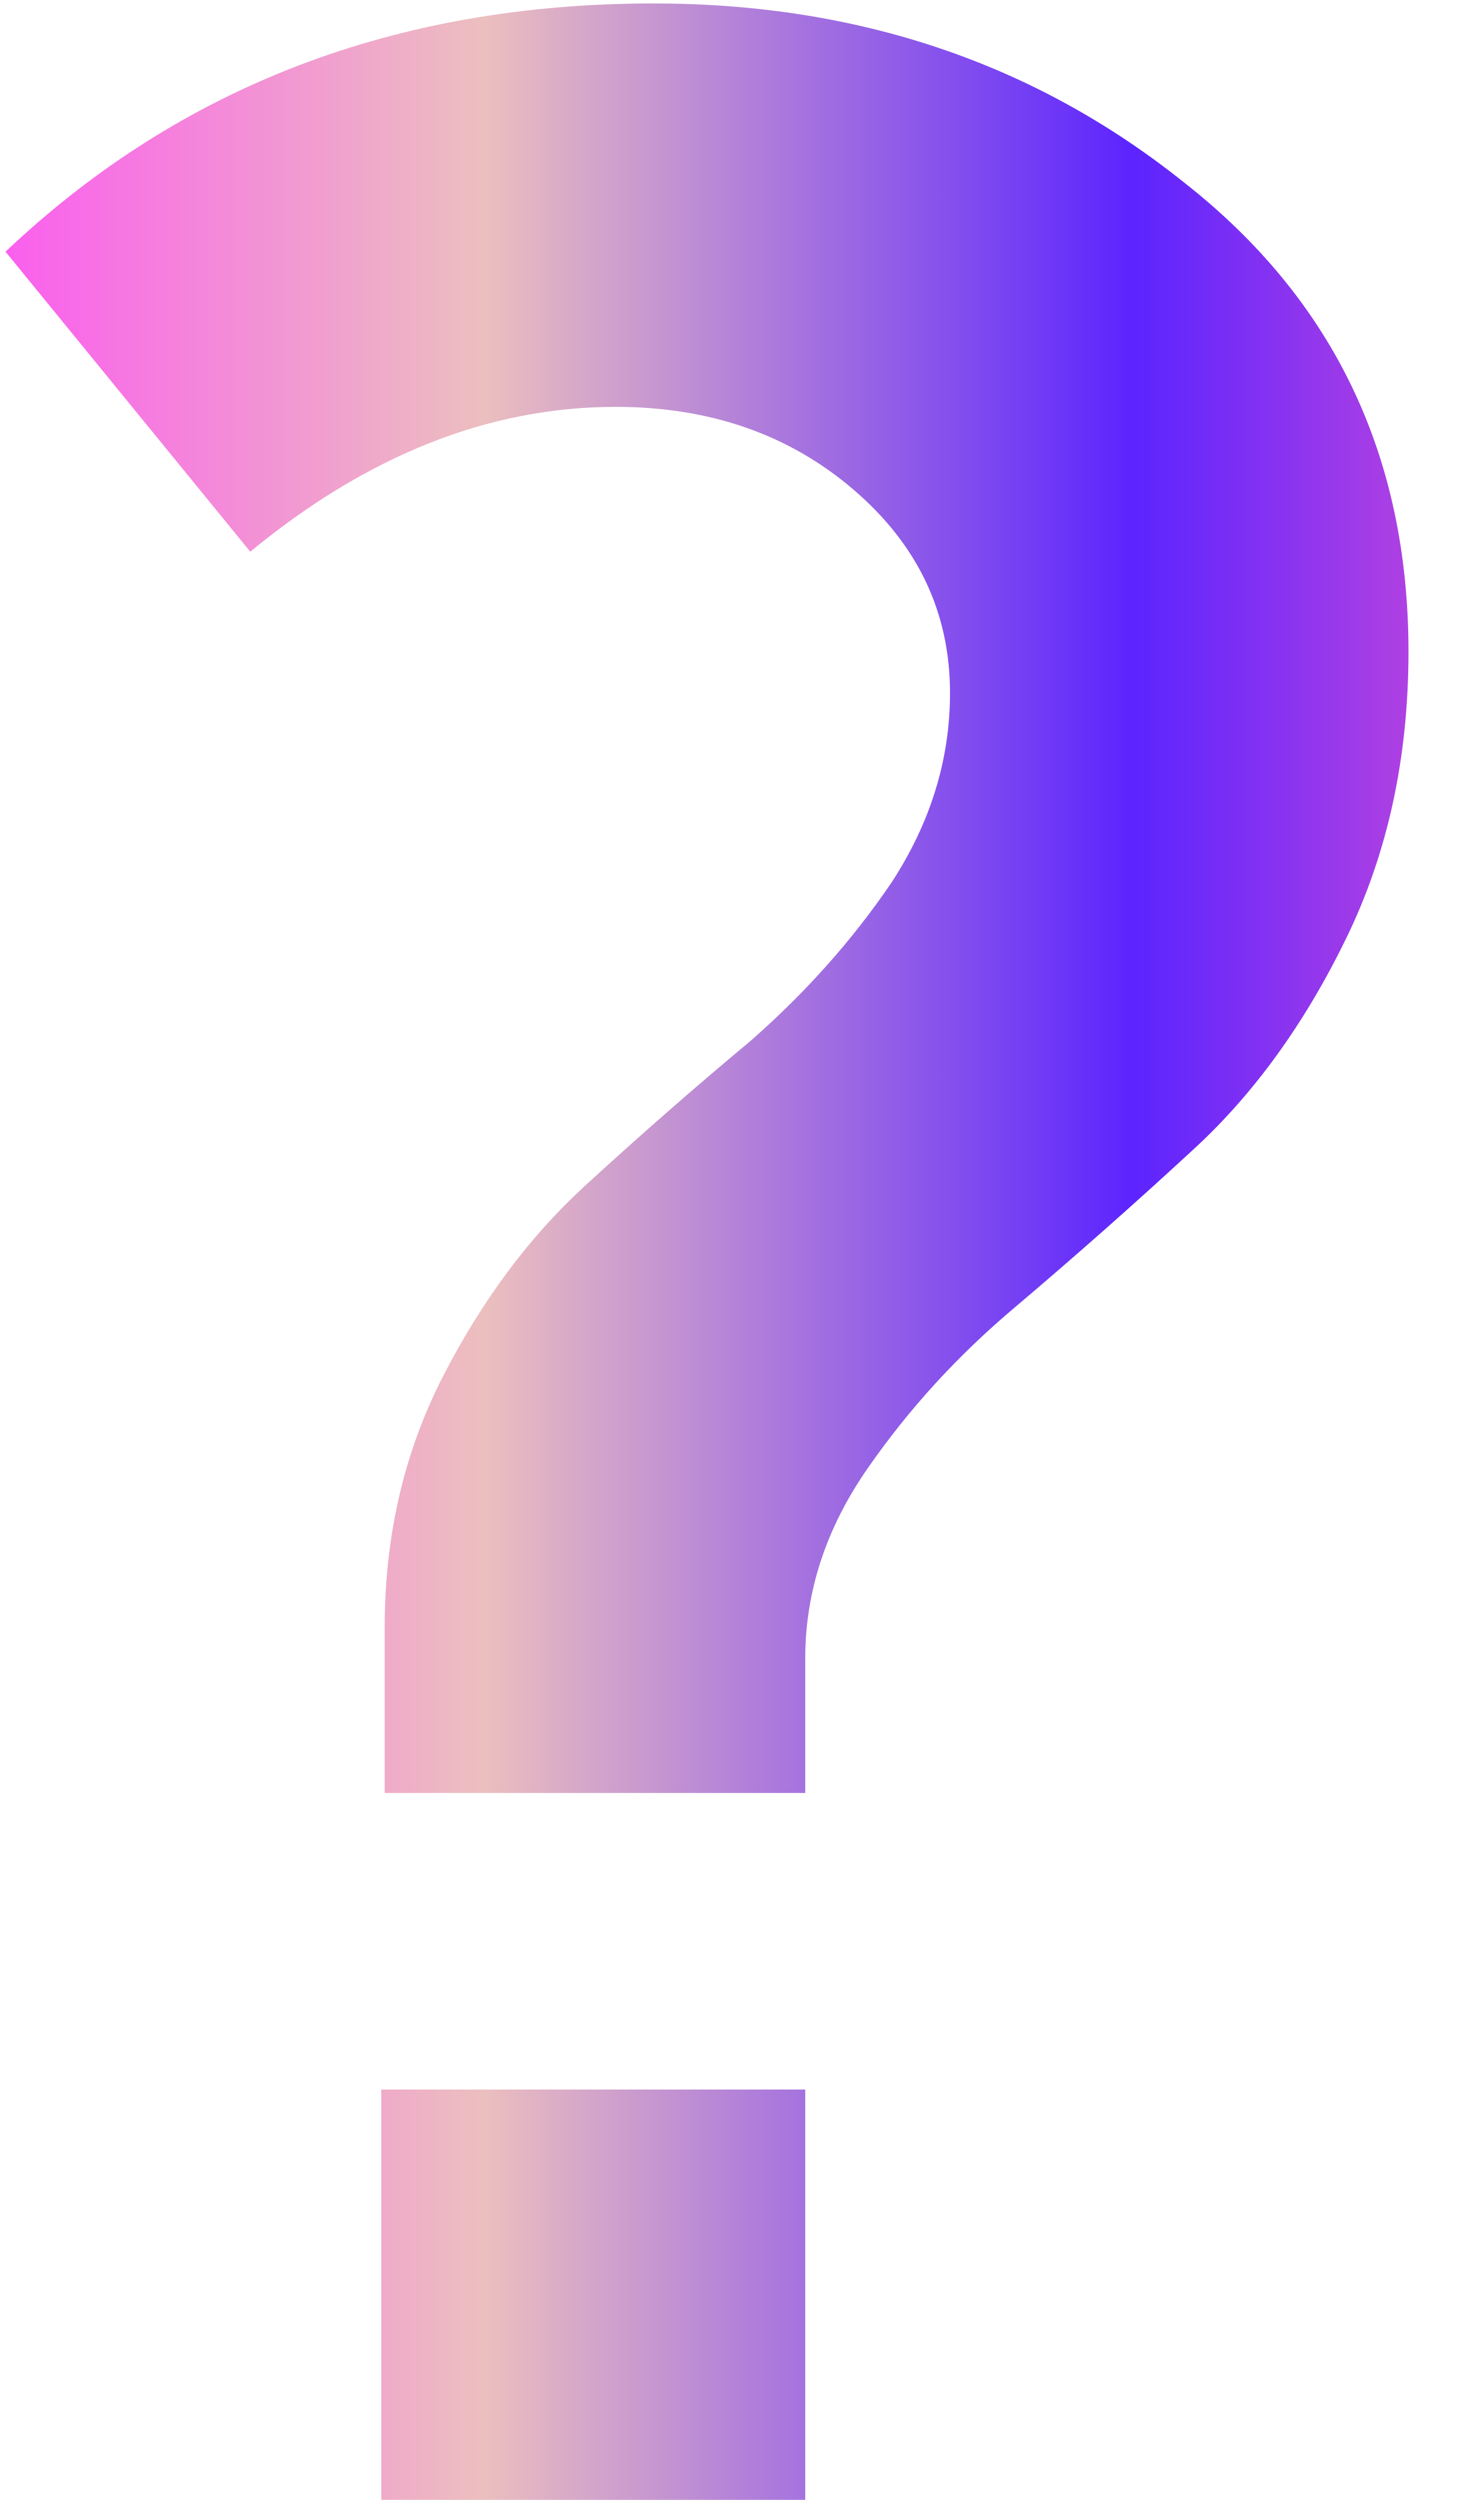 <?xml version="1.0" encoding="UTF-8"?> <svg xmlns="http://www.w3.org/2000/svg" width="17" height="29" viewBox="0 0 17 29" fill="none"><path d="M4.464 20.8V18.88C4.464 17.813 4.691 16.84 5.144 15.96C5.597 15.08 6.144 14.347 6.784 13.76C7.424 13.173 8.064 12.613 8.704 12.08C9.344 11.52 9.891 10.907 10.344 10.24C10.797 9.547 11.024 8.813 11.024 8.04C11.024 7.107 10.651 6.32 9.904 5.68C9.157 5.04 8.237 4.72 7.144 4.72C5.677 4.72 4.264 5.28 2.904 6.4L0.064 2.92C2.091 1 4.597 0.04 7.584 0.04C9.957 0.04 12.011 0.733 13.744 2.12C15.477 3.48 16.344 5.293 16.344 7.56C16.344 8.787 16.104 9.893 15.624 10.88C15.144 11.867 14.557 12.68 13.864 13.32C13.171 13.96 12.477 14.573 11.784 15.16C11.117 15.72 10.544 16.347 10.064 17.04C9.584 17.733 9.344 18.467 9.344 19.24V20.8H4.464ZM4.424 29V24.24H9.344V29H4.424Z" fill="url(#paint0_linear_5_210)"></path><defs><linearGradient id="paint0_linear_5_210" x1="-2" y1="18" x2="18" y2="18" gradientUnits="userSpaceOnUse"><stop stop-color="#FF3BFF"></stop><stop offset="0.38" stop-color="#ECBFBF"></stop><stop offset="0.758" stop-color="#5C24FF"></stop><stop offset="1" stop-color="#D94FD5"></stop></linearGradient></defs></svg> 